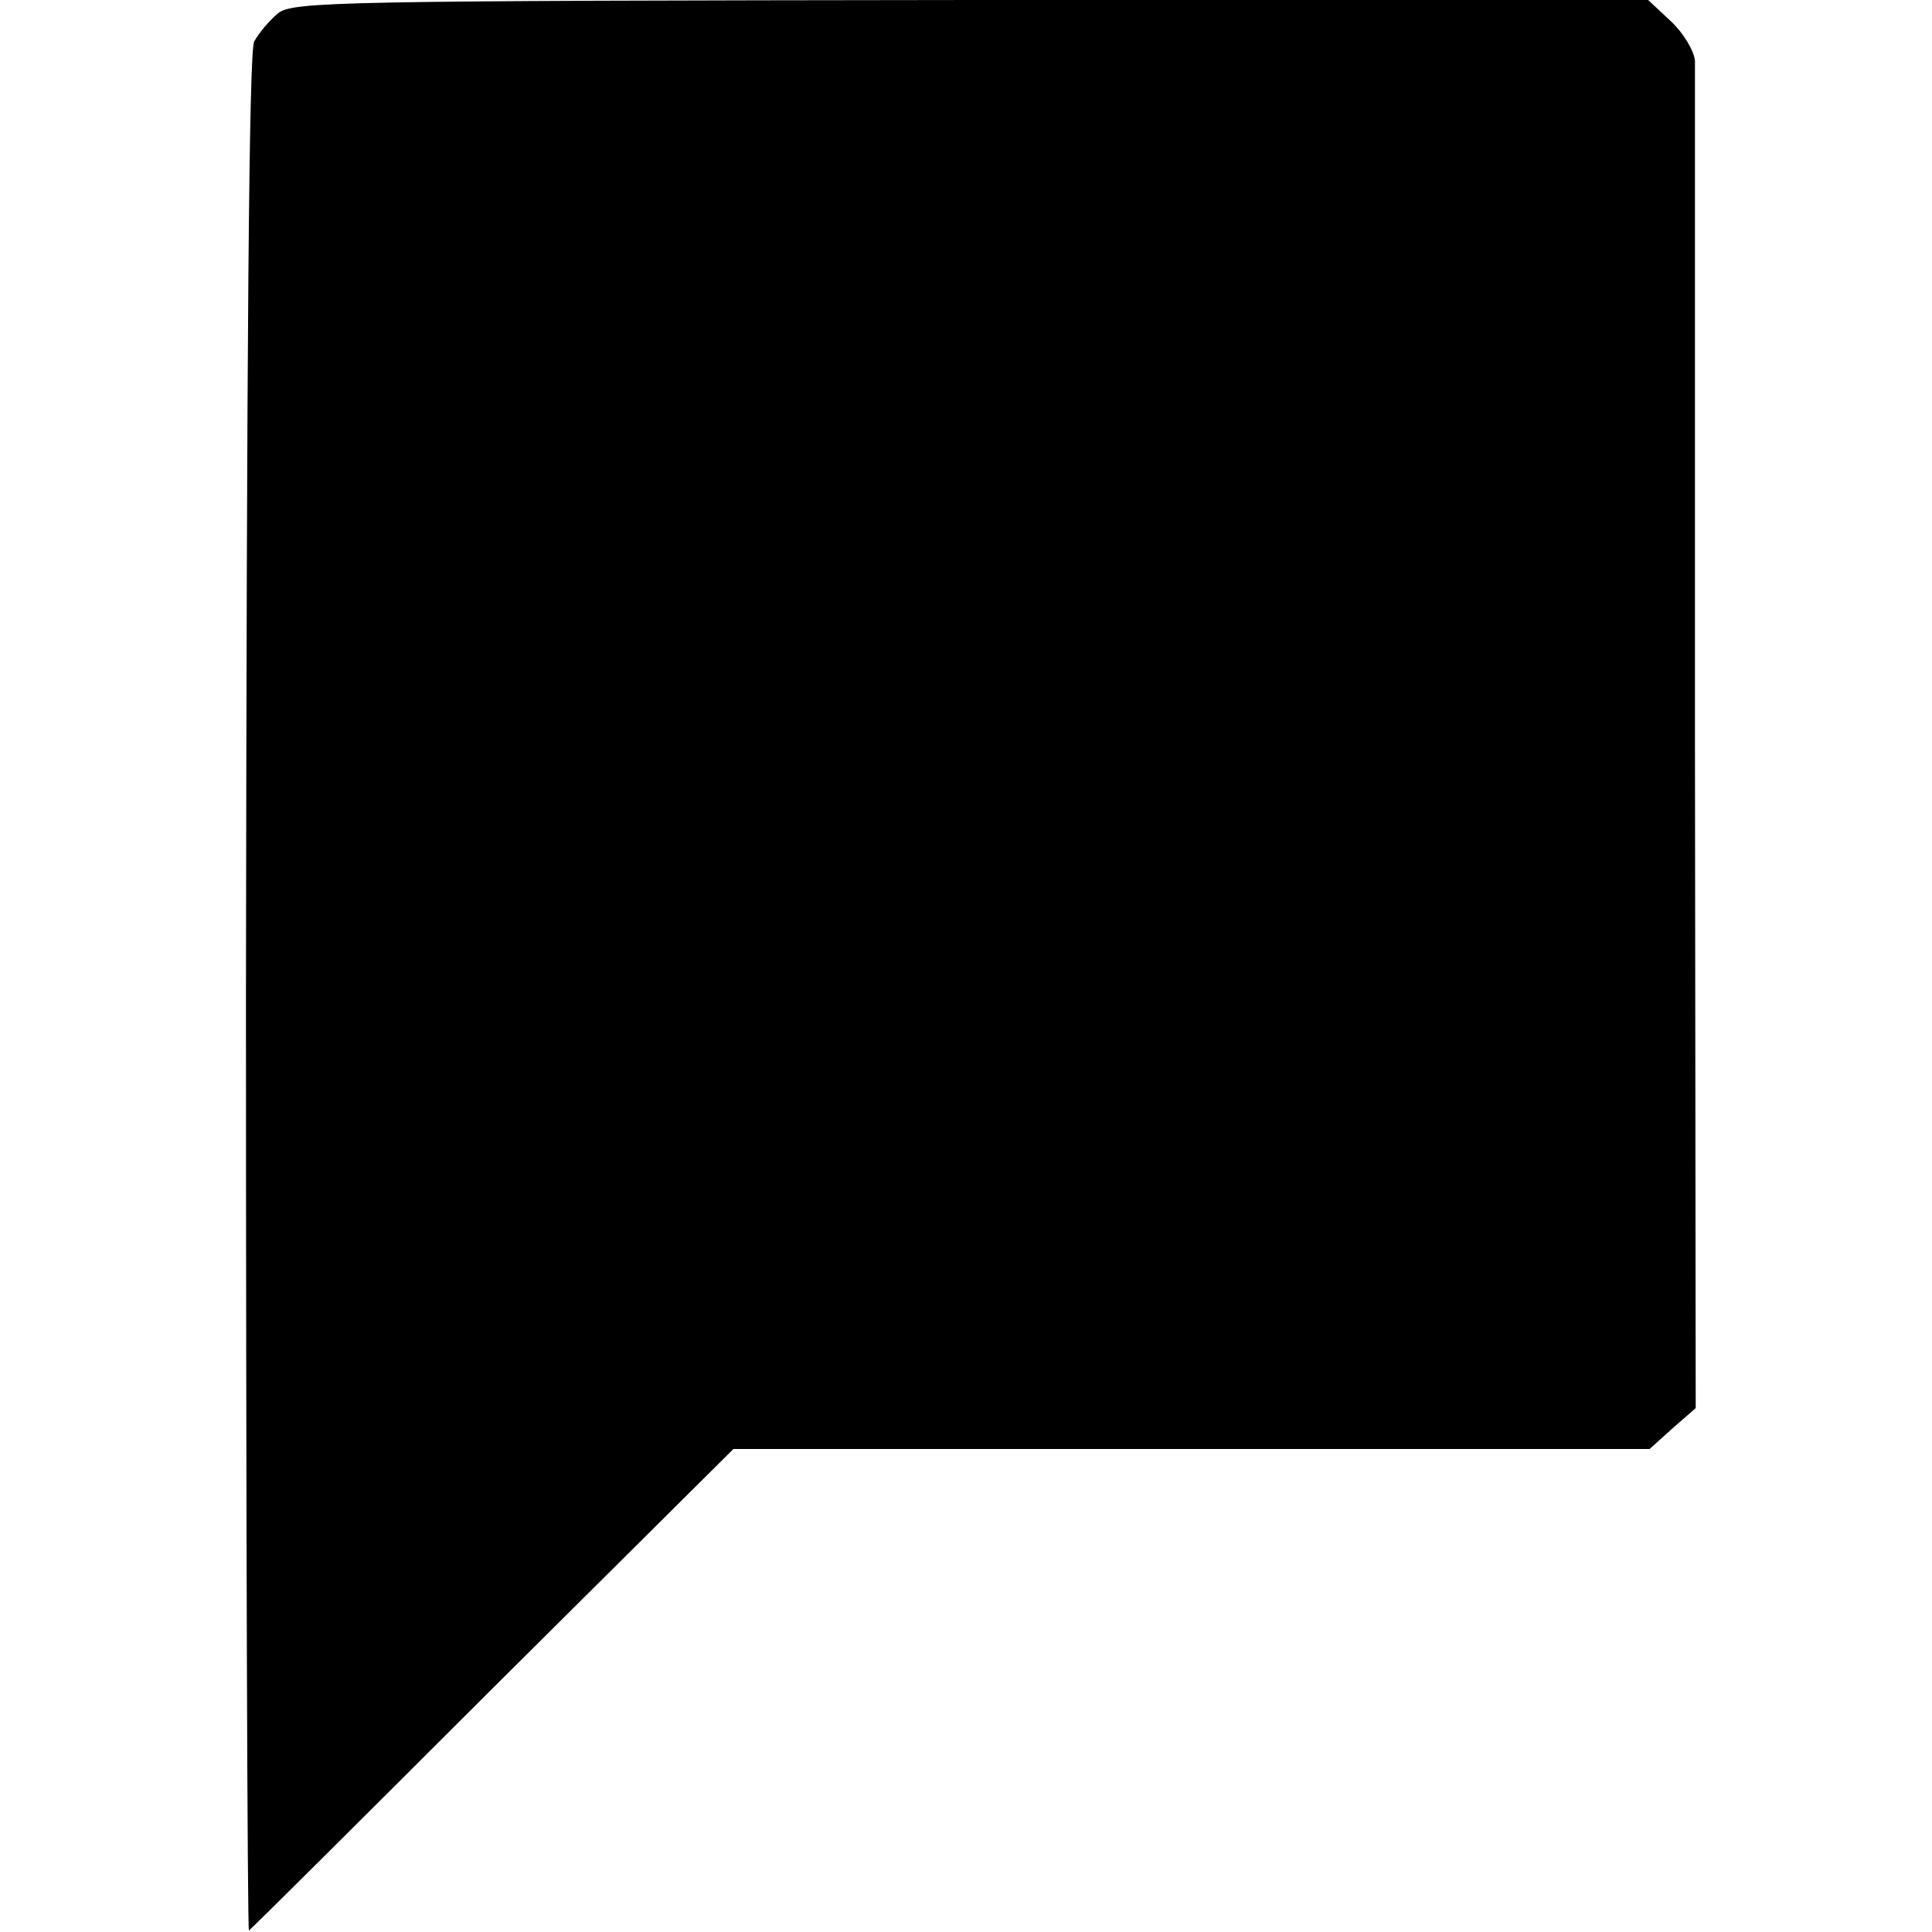 <?xml version="1.0" standalone="no"?>
<!DOCTYPE svg PUBLIC "-//W3C//DTD SVG 20010904//EN"
 "http://www.w3.org/TR/2001/REC-SVG-20010904/DTD/svg10.dtd">
<svg version="1.0" xmlns="http://www.w3.org/2000/svg"
 width="260pt" height="260pt" viewBox="0 0 260 260"
 preserveAspectRatio="xMidYMid meet">
<g transform="translate(0,260) scale(0.1,-0.1)"
fill="#000000" stroke="none">
<path d="M374 2582 c-12 -10 -26 -27 -32 -38 -7 -14 -10 -408 -11 -1283 0
-695 2 -1261 4 -1259 2 1 150 148 328 326 l324 322 616 0 617 0 31 28 31 27
-1 895 c0 492 0 906 0 918 -1 13 -15 37 -32 53 l-31 29 -912 0 c-854 -1 -912
-2 -932 -18z"/>
</g>
</svg>
